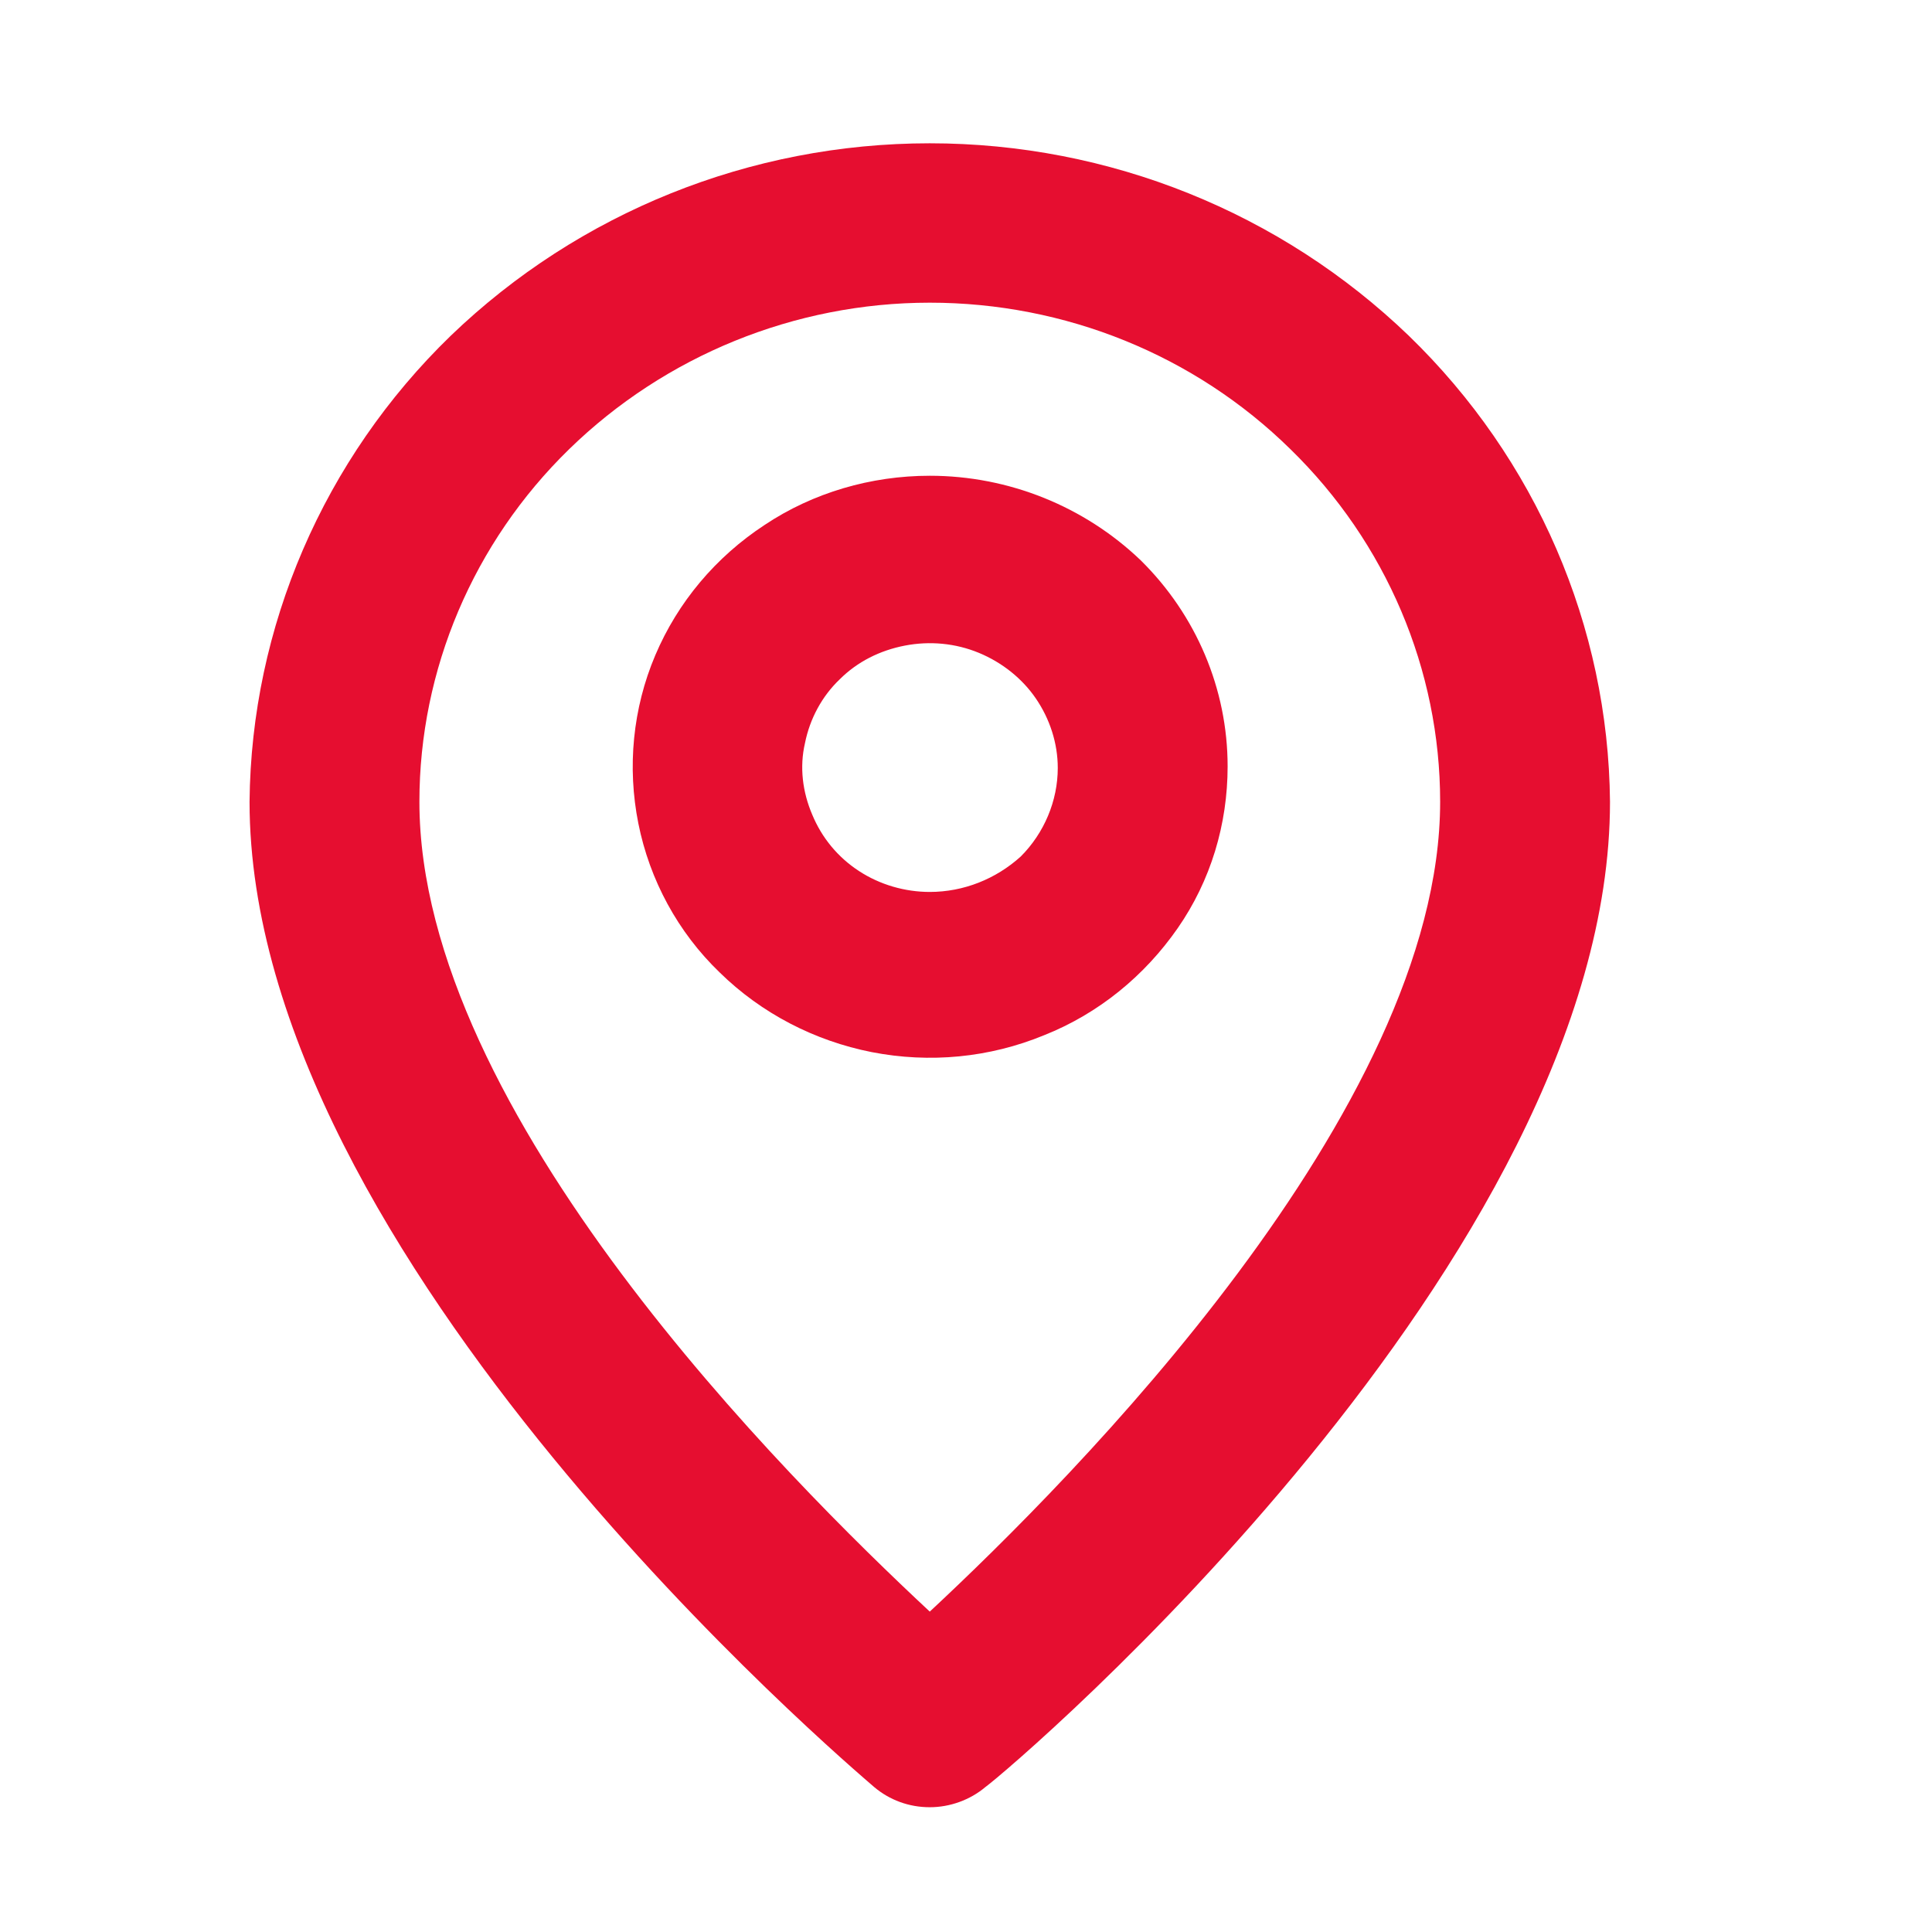<?xml version="1.0" encoding="utf-8"?>
<!-- Generator: Adobe Illustrator 24.2.0, SVG Export Plug-In . SVG Version: 6.00 Build 0)  -->
<svg version="1.1" id="Layer_1" xmlns="http://www.w3.org/2000/svg" xmlns:xlink="http://www.w3.org/1999/xlink" x="0px" y="0px"
	 viewBox="0 0 24 24" style="enable-background:new 0 0 24 24;" xml:space="preserve">
<style type="text/css">
	.st0{fill:#E60E30;}
</style>
<path class="st0" d="M11.55,1.78c-2.23,0-4.36,0.86-5.95,2.39C4.02,5.7,3.12,7.79,3.1,9.96c0,5.66,7.45,11.97,7.76,12.24
	c0.19,0.16,0.43,0.25,0.69,0.25c0.25,0,0.5-0.09,0.69-0.25C12.61,21.93,20,15.63,20,9.96c-0.02-2.18-0.92-4.26-2.5-5.79
	C15.91,2.64,13.78,1.78,11.55,1.78z M11.55,20.02c-1.76-1.64-6.34-6.2-6.34-10.06c0-1.64,0.67-3.22,1.86-4.38
	c1.19-1.16,2.8-1.82,4.48-1.82c1.68,0,3.29,0.65,4.48,1.82c1.19,1.16,1.86,2.74,1.86,4.38C17.89,13.79,13.31,18.38,11.55,20.02z"/>
<path class="st0" d="M11.55,5.91c-0.73,0-1.45,0.21-2.05,0.61c-0.61,0.4-1.08,0.96-1.36,1.62c-0.28,0.66-0.35,1.39-0.21,2.09
	c0.14,0.7,0.49,1.35,1.01,1.85c0.52,0.51,1.18,0.85,1.89,0.99c0.72,0.14,1.46,0.07,2.14-0.21c0.68-0.27,1.25-0.74,1.66-1.33
	c0.41-0.59,0.62-1.29,0.62-2.01c0-0.96-0.39-1.88-1.08-2.56C13.47,6.29,12.53,5.91,11.55,5.91L11.55,5.91z M11.55,11.08
	c-0.31,0-0.62-0.09-0.88-0.26c-0.26-0.17-0.46-0.41-0.58-0.7C9.97,9.84,9.93,9.53,10,9.23c0.06-0.3,0.21-0.58,0.43-0.79
	c0.22-0.22,0.5-0.36,0.81-0.42c0.31-0.06,0.63-0.03,0.92,0.09c0.29,0.12,0.54,0.32,0.71,0.57c0.17,0.25,0.27,0.55,0.27,0.86
	c0,0.41-0.17,0.81-0.46,1.1C12.37,10.92,11.97,11.08,11.55,11.08z"/>
</svg>
